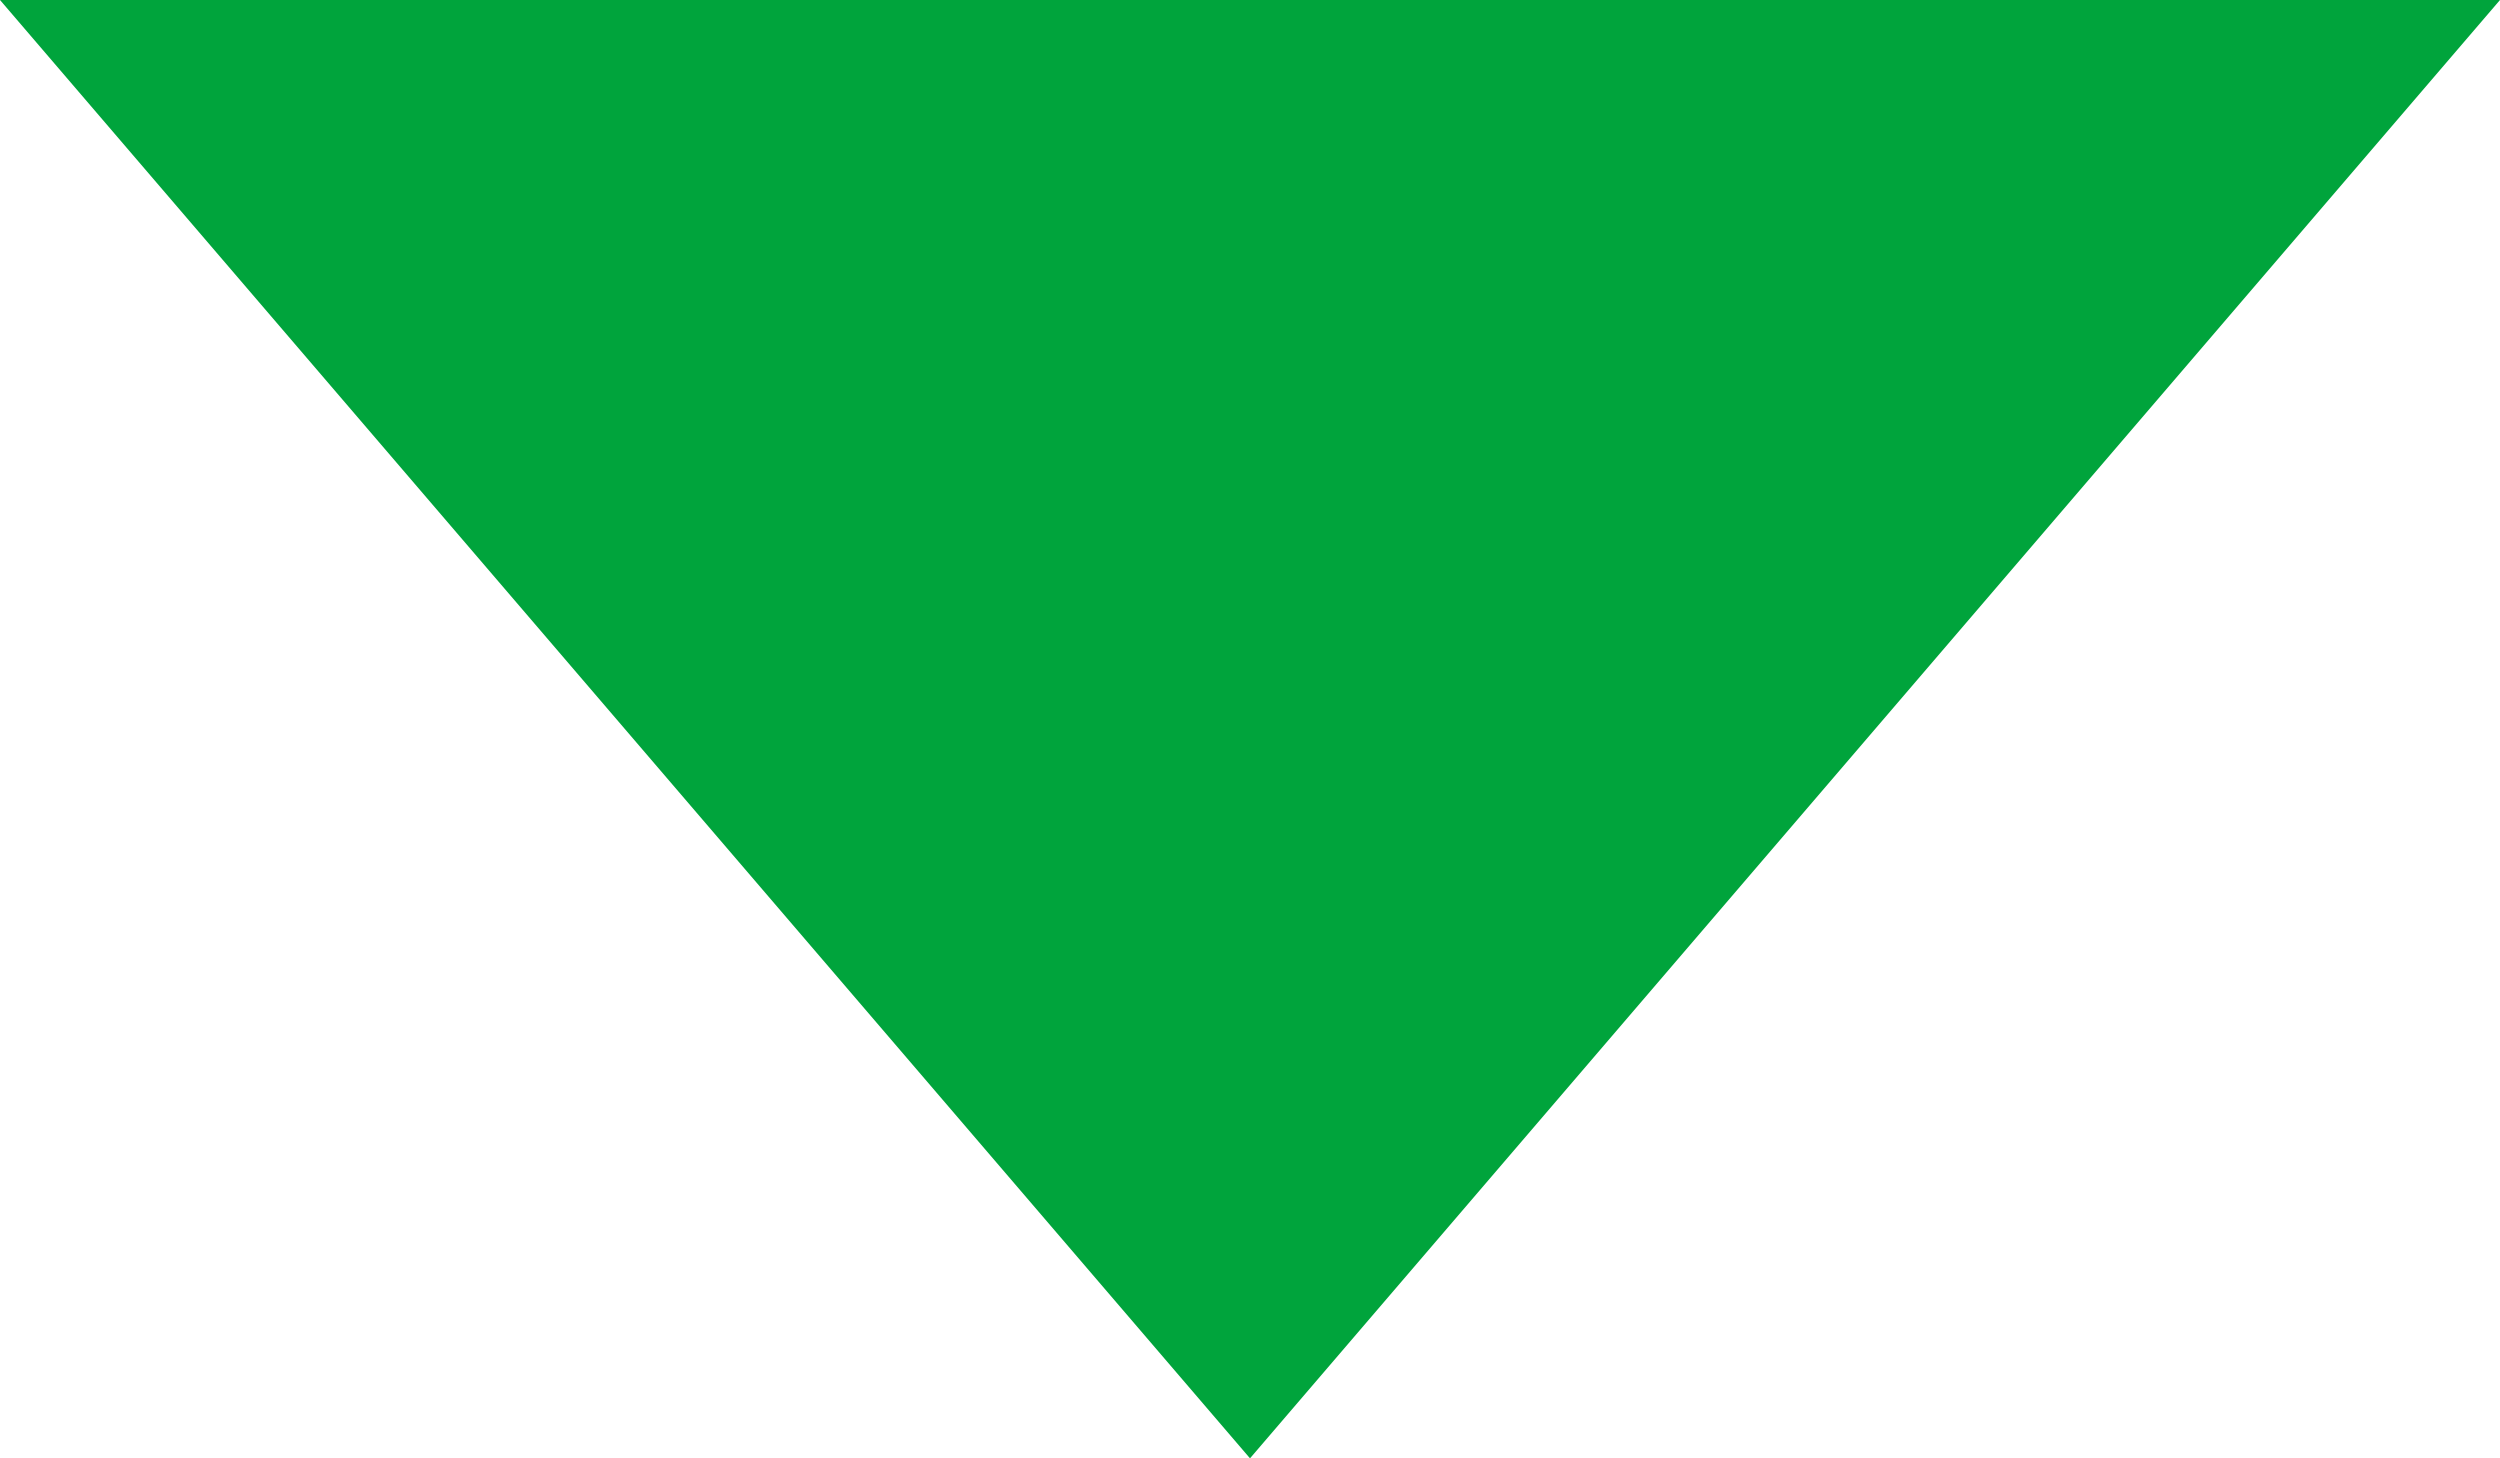 <svg xmlns="http://www.w3.org/2000/svg" width="24" height="14" viewBox="0 0 24 14">
  <path id="Polygon_1" data-name="Polygon 1" d="M12,0,24,14H0Z" transform="translate(24 14) rotate(180)" fill="#00a43c"/>
</svg>
